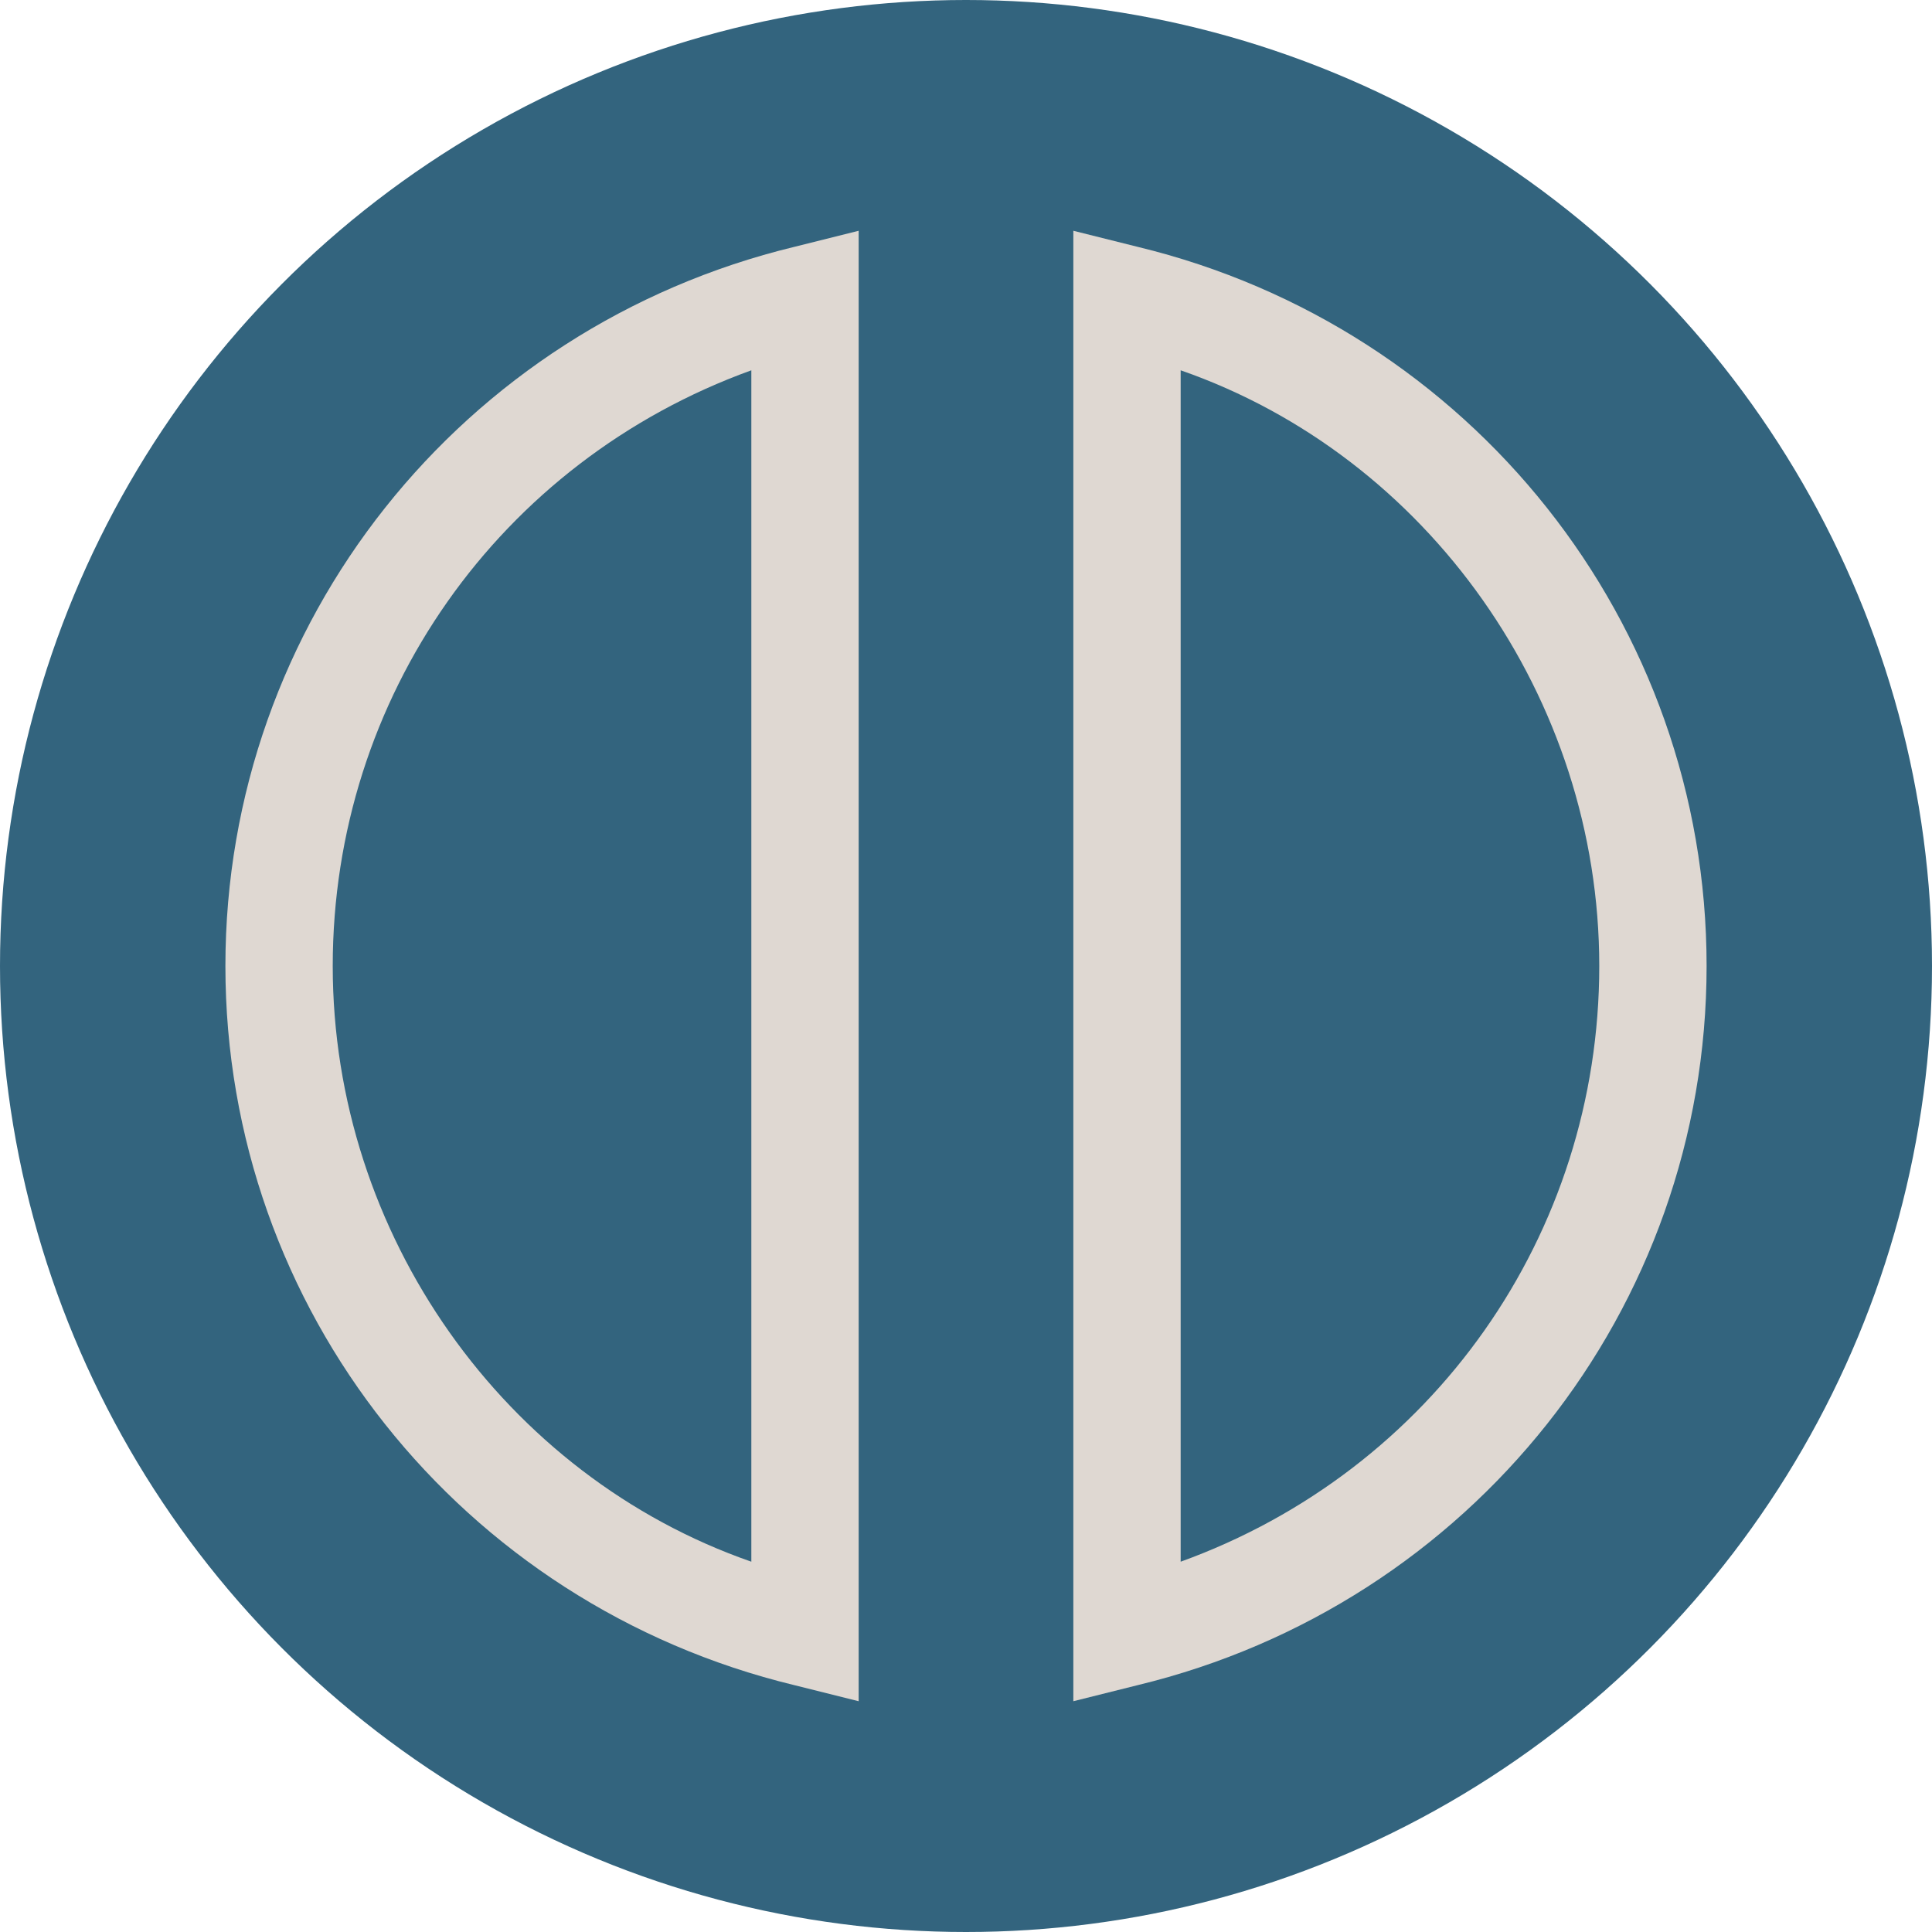 <?xml version="1.0" encoding="UTF-8"?>
<svg id="Layer_1" data-name="Layer 1" xmlns="http://www.w3.org/2000/svg" version="1.1" viewBox="0 0 36 36">
  <defs>
    <style>
      .cls-1 {
        fill: #33647e;
      }

      .cls-1, .cls-2 {
        stroke-width: 0px;
      }

      .cls-2 {
        fill: #dfd8d2;
      }
    </style>
  </defs>
  <circle class="cls-1" cx="18" cy="18" r="18"/>
  <g>
    <path class="cls-2" d="M20,31.7V4.3l1.2.3c6.2,1.5,10.6,7,10.6,13.4s-4.4,11.9-10.6,13.4l-1.2.3ZM22,6.9v22.2c4.7-1.7,7.8-6.1,7.8-11.1s-3.2-9.5-7.8-11.1Z"/>
    <path class="cls-2" d="M16,31.7l-1.2-.3c-6.2-1.5-10.6-7-10.6-13.4S8.6,6.1,14.8,4.6l1.2-.3v27.4ZM14,6.9c-4.7,1.7-7.8,6.1-7.8,11.1s3.2,9.5,7.8,11.1V6.9Z"/>
  </g>
</svg>